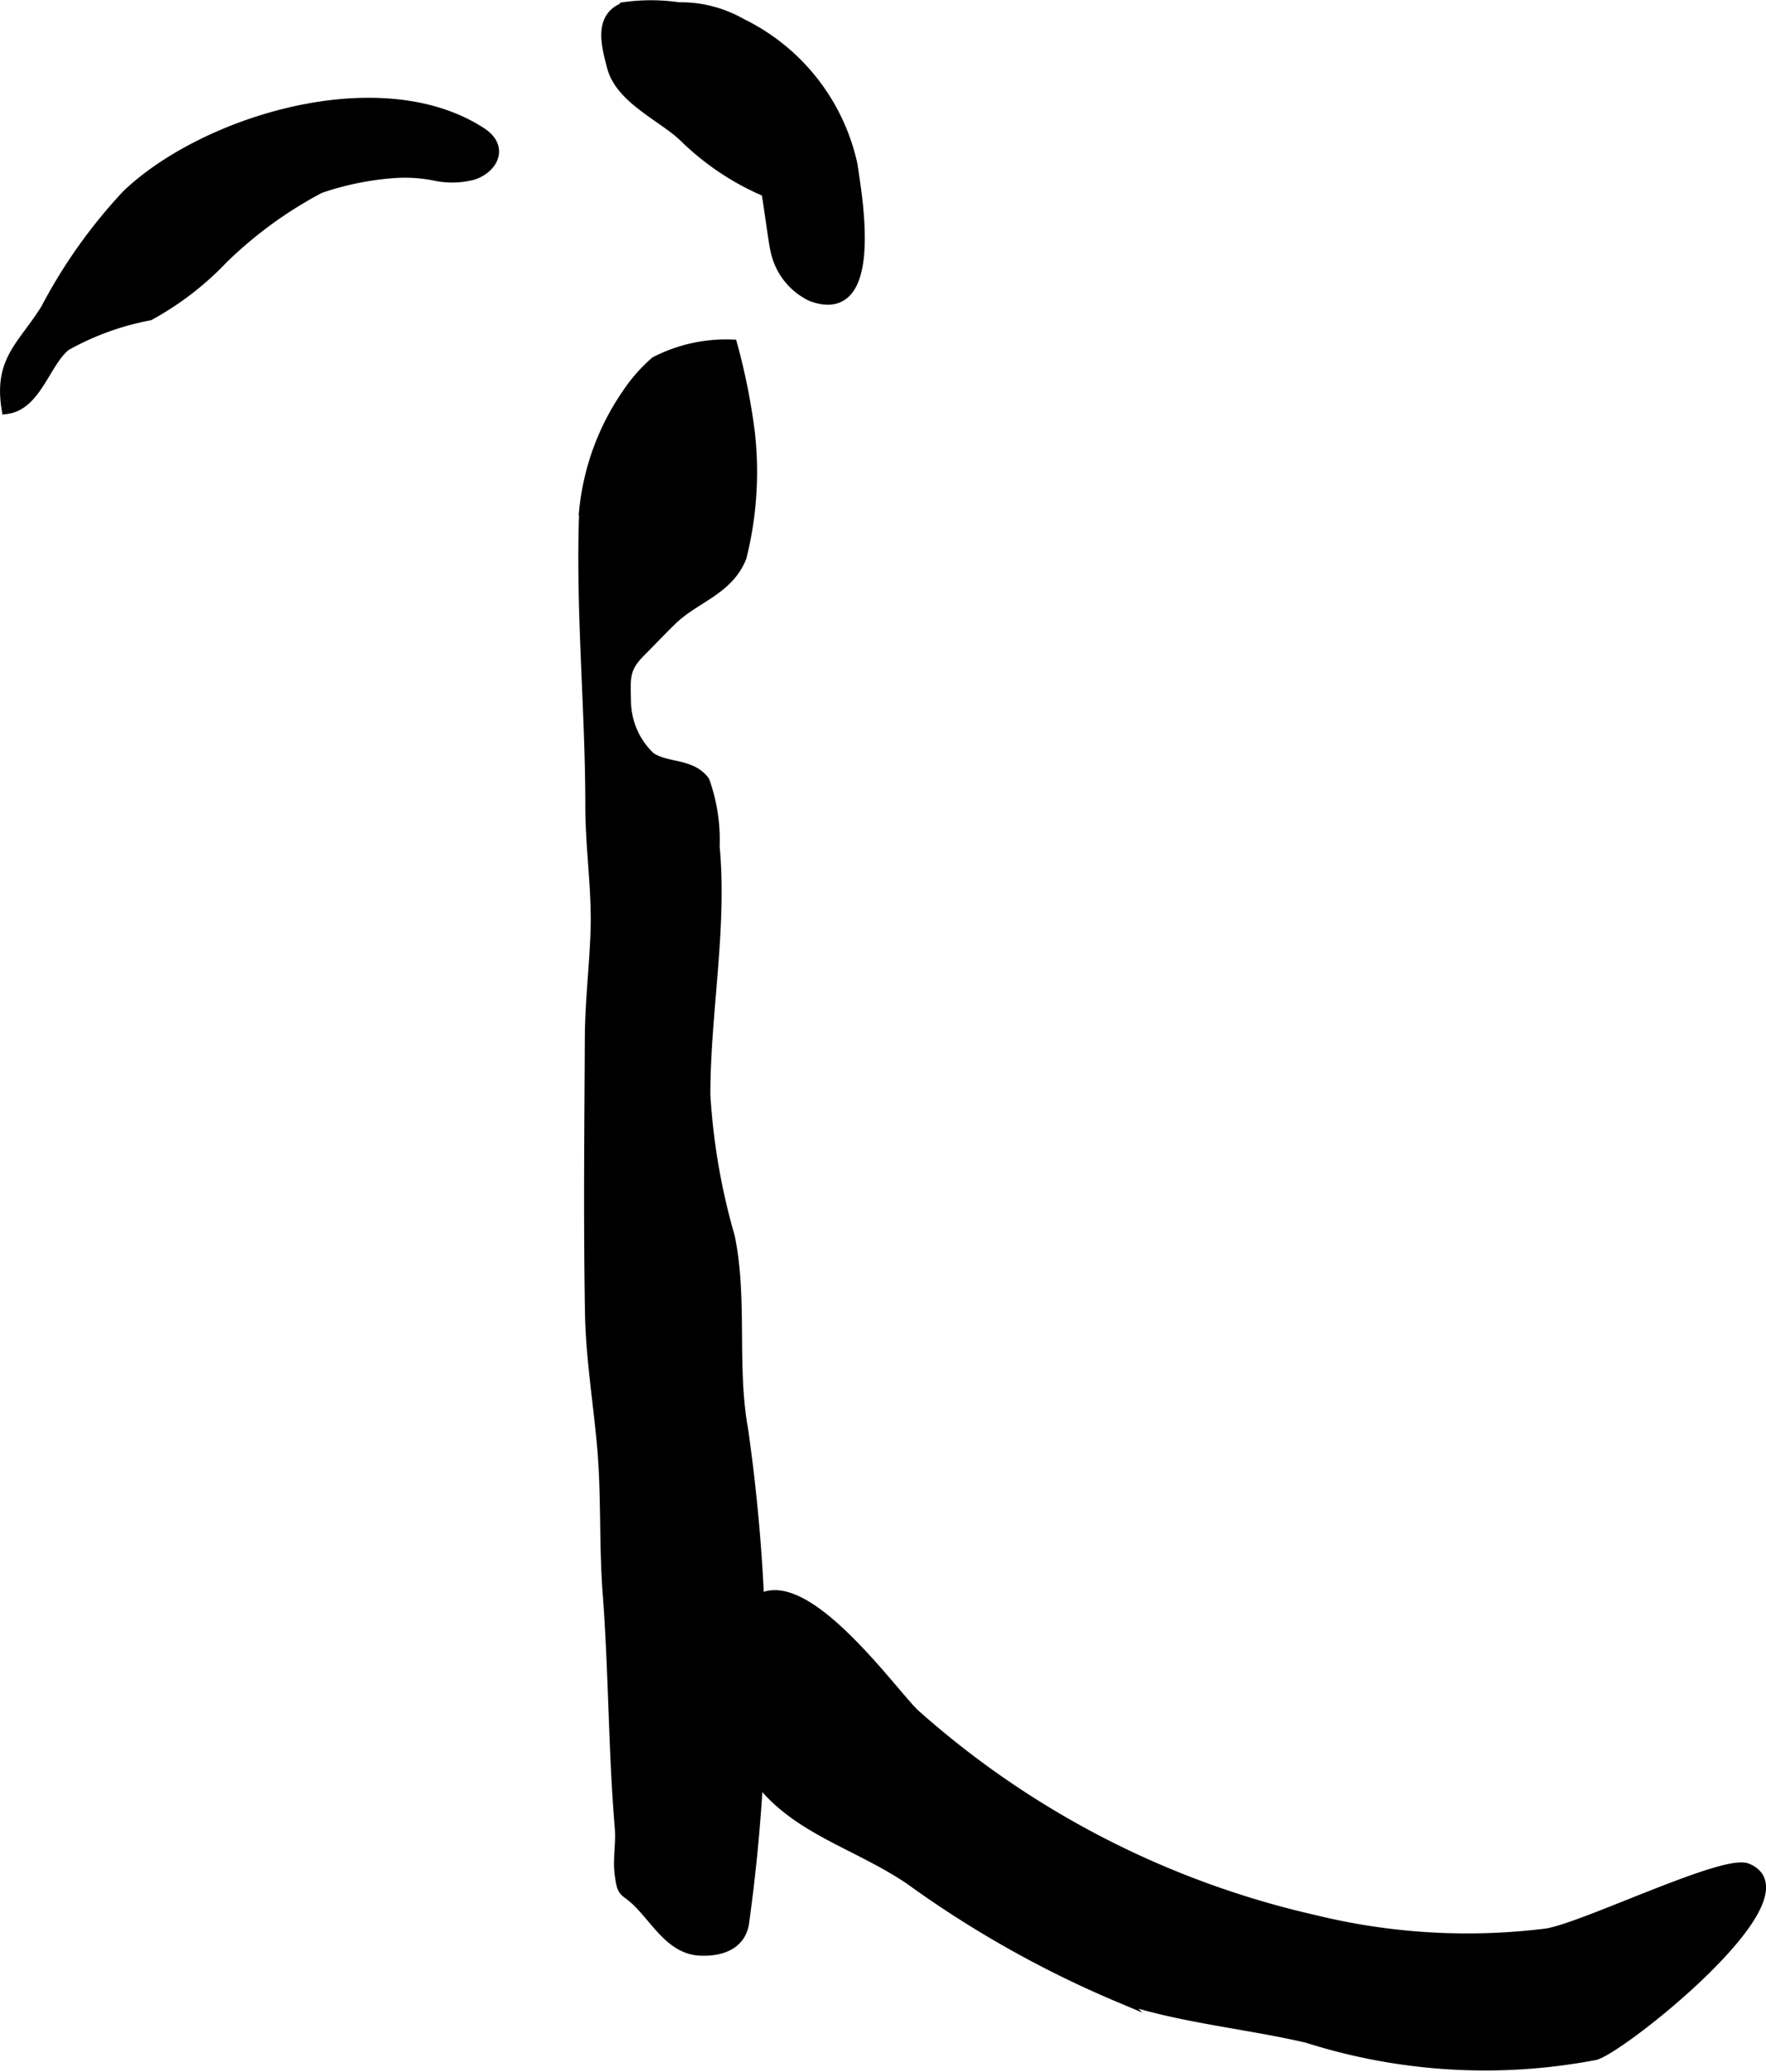 <?xml version="1.0" encoding="UTF-8"?>
<svg xmlns="http://www.w3.org/2000/svg"
     version="1.1"
     width="8.794mm"
     height="10.315mm"
     viewBox="0 0 24.928 29.24">
   <defs>
      <style type="text/css"><![CDATA[
      .a {
        stroke: #000;
        stroke-miterlimit: 10;
        stroke-width: 0.15px;
        fill-rule: evenodd;
      }
    ]]></style>
   </defs>
   <path class="a"
         d="M10.485,20.171a24.867,24.867,0,0,1,.017,6.936c-.034.322-.314.428-.625.412-.399-.021-.611-.425-.872-.682-.197-.193-.216-.097-.254-.397-.027-.212.02-.434.002-.645-.092-1.092-.087-2.217-.171-3.312-.053-.701-.017-1.404-.081-2.1-.056-.616-.158-1.238-.169-1.86-.022-1.292-.009-2.584-.002-3.876.003-.512.064-1.011.081-1.513.019-.579-.074-1.173-.074-1.755,0-1.401-.141-2.777-.086-4.186a3.513,3.513,0,0,1,.604-1.636,2.25,2.25,0,0,1,.398-.452,2.177,2.177,0,0,1,1.08-.239,8.931,8.931,0,0,1,.25,1.26,4.958,4.958,0,0,1-.12,1.735c-.185.465-.656.57-.983.888-.153.149-.274.279-.433.438-.249.248-.22.372-.215.726a1.102,1.102,0,0,0,.342.769c.224.161.579.086.767.34a2.452,2.452,0,0,1,.142.923c.108,1.149-.131,2.346-.131,3.502a9.16,9.16,0,0,0,.346,2.007C10.48,18.343,10.323,19.275,10.485,20.171Z"/>
   <path class="a"
         d="M12.027,2.314c.07.465.383,2.217-.571,1.864a.92.92,0,0,1-.508-.659c-.022-.072-.118-.811-.129-.814a3.733,3.733,0,0,1-1.154-.767c-.298-.293-.901-.537-1.022-.994-.084-.317-.189-.708.183-.841a2.714,2.714,0,0,1,.755.004,1.724,1.724,0,0,1,.88.226A2.903,2.903,0,0,1,12.027,2.314Z"/>
   <path class="a"
         d="M6.149,2.477a1.169,1.169,0,0,0,.528-.014c.282-.095.429-.385.12-.588-1.424-.933-3.915-.166-5.004.876a7.356,7.356,0,0,0-1.142,1.607c-.323.522-.666.72-.554,1.408.415-.057.539-.655.828-.889a3.858,3.858,0,0,1,1.182-.43,4.222,4.222,0,0,0,1.038-.798A5.885,5.885,0,0,1,4.515,2.652a4.146,4.146,0,0,1,1.062-.215A2.133,2.133,0,0,1,6.149,2.477Z"/>
   <path class="a"
         d="M12.911,24.19a12.71,12.71,0,0,0,5.646,2.906,9.055,9.055,0,0,0,3.266.191c.508-.07,2.508-1.054,2.837-.921.926.375-1.744,2.51-2.141,2.626a8.281,8.281,0,0,1-4.064-.241c-.858-.201-1.828-.286-2.654-.571a14.896,14.896,0,0,1-2.952-1.659c-.865-.589-1.903-.77-2.37-1.81a1.933,1.933,0,0,1-.126-1.013,3.09,3.09,0,0,1,.186-.944C11.133,21.816,12.58,23.885,12.911,24.19Z"/>
</svg>
